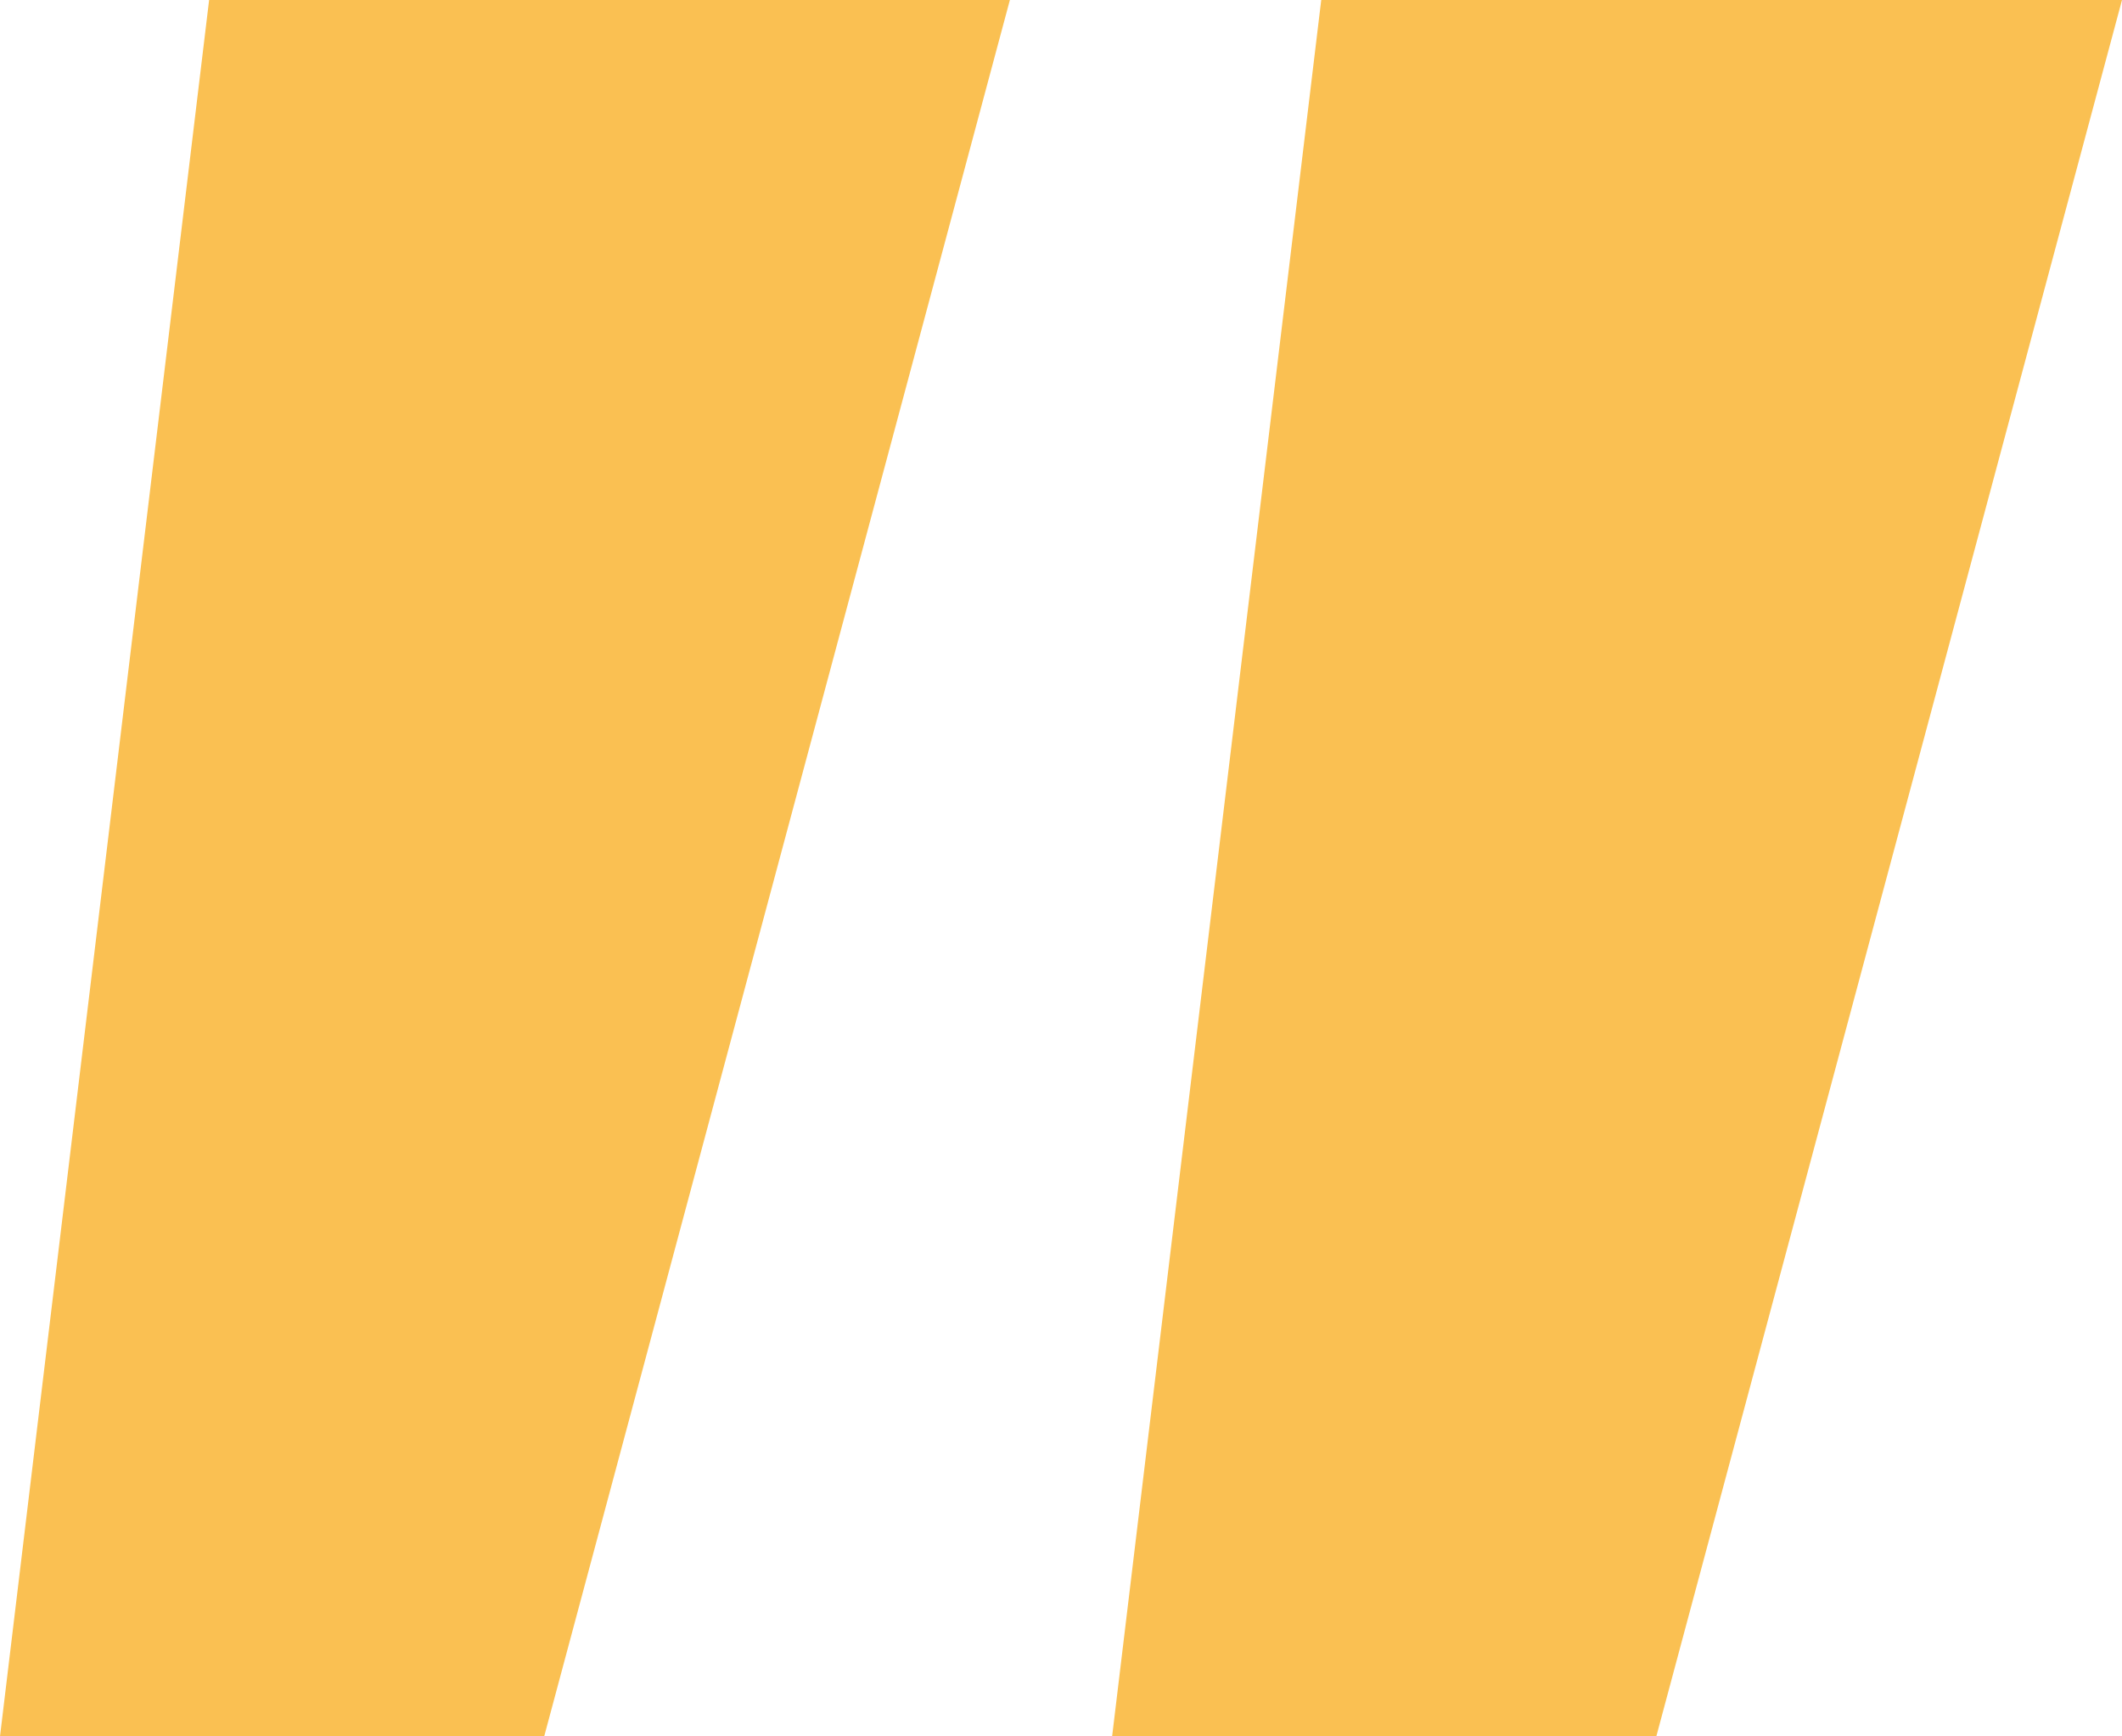 <svg width="11" height="9" viewBox="0 0 11 9" fill="none" xmlns="http://www.w3.org/2000/svg">
<path d="M5.765 9L6.849 5.21089e-07L11 9.53674e-07L8.586 9L5.765 9ZM-1.90735e-06 9L1.084 -7.96533e-08L5.235 3.52932e-07L2.821 9L-1.90735e-06 9Z" fill="url(#paint0_linear_6080_1695)"/>
<defs>
<linearGradient id="paint0_linear_6080_1695" x1="-384.228" y1="-39.24" x2="-36.575" y2="-11.361" gradientUnits="userSpaceOnUse">
<stop stop-color="#FFB529"/>
<stop offset="0.72" stop-color="#F6C567"/>
<stop offset="1" stop-color="#FAC052"/>
</linearGradient>
</defs>
</svg>
